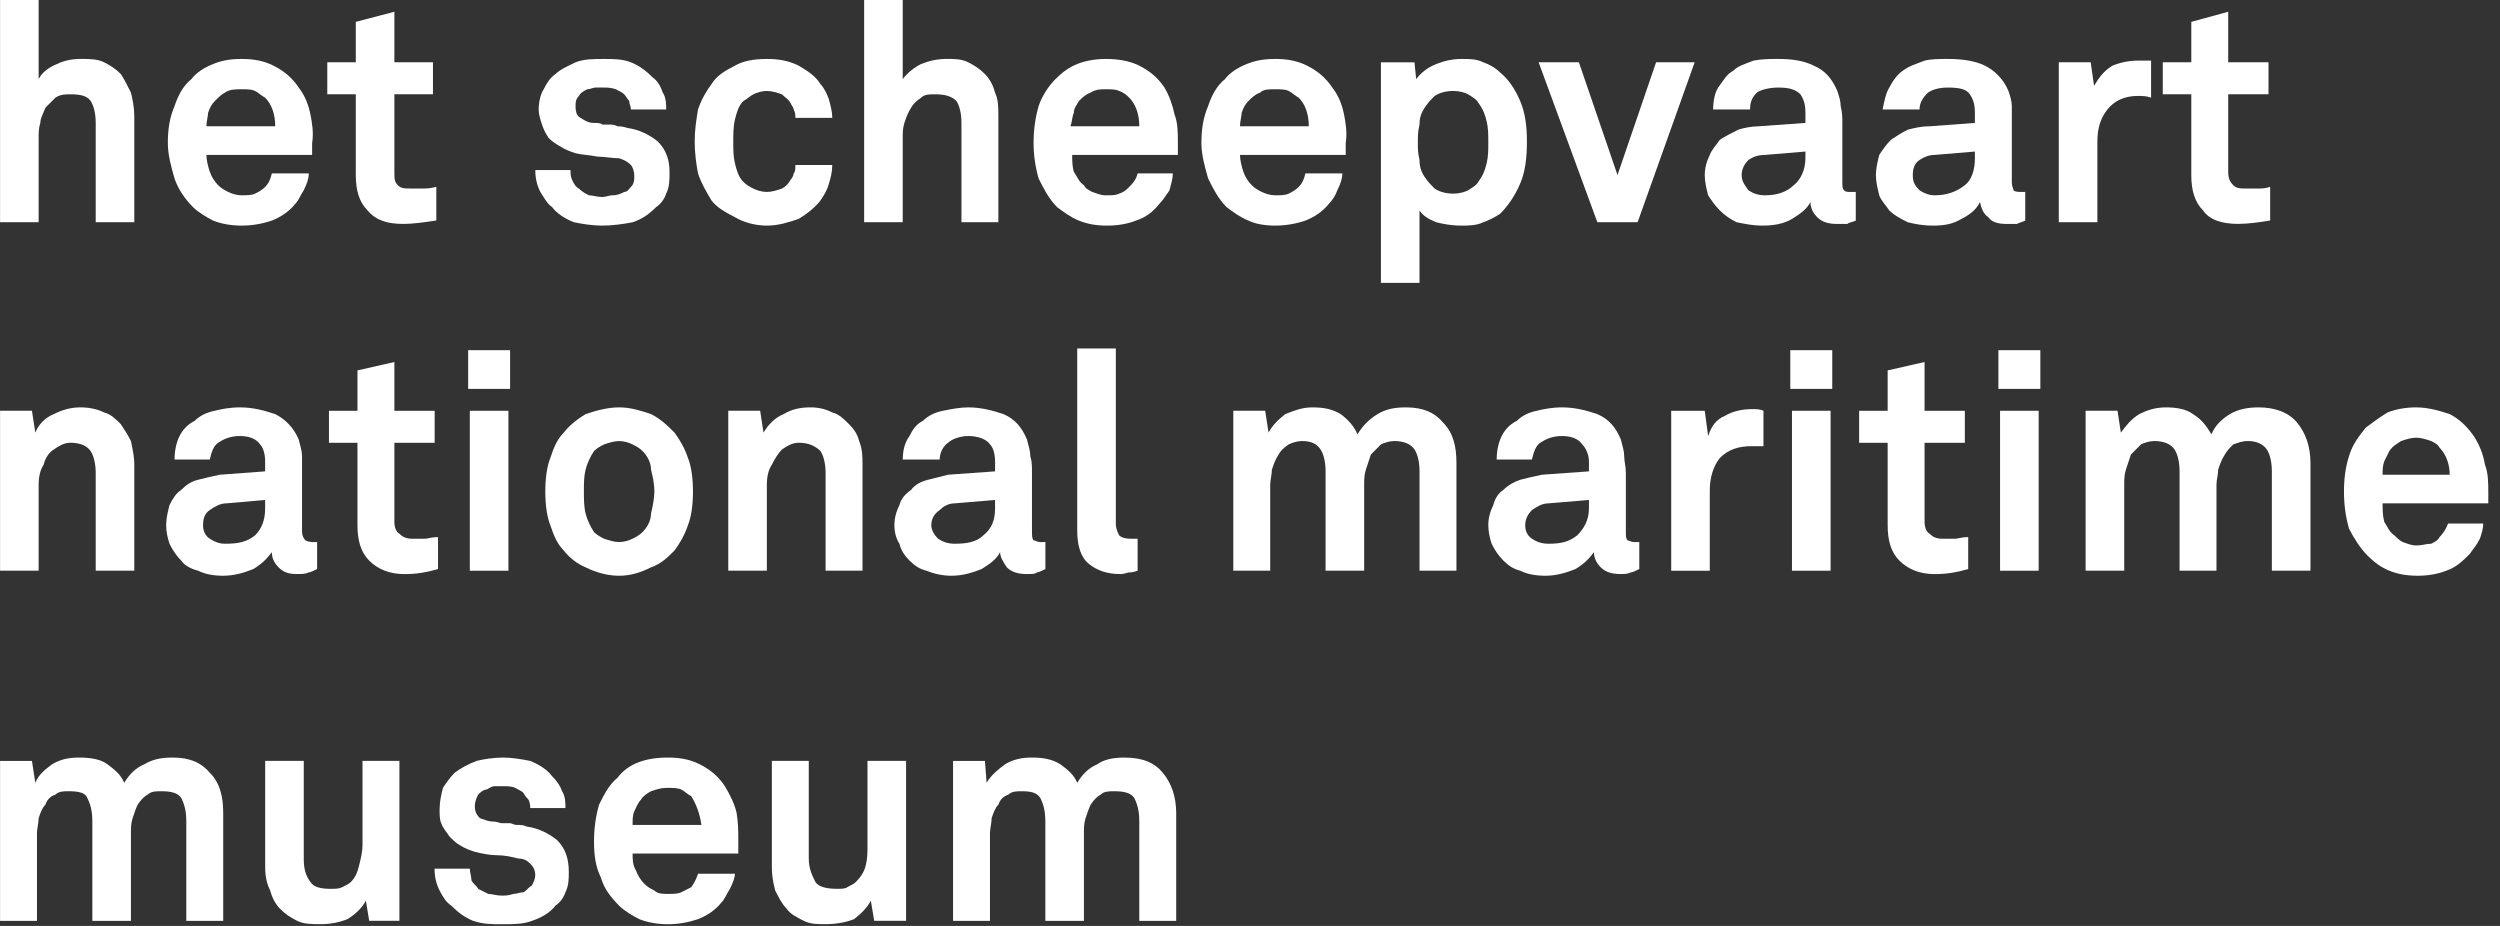 <svg width="81" height="30" viewBox="0 0 81 30" fill="none" xmlns="http://www.w3.org/2000/svg">
<rect x="0" y="0" width="81" height="30" fill="#333333" stroke="none"/>
<g clip-path="url(#clip0_836_316)">
<path fill-rule="evenodd" clip-rule="evenodd" d="M3.101 7.2V3.982C3.101 3.709 3.046 3.436 2.938 3.273C2.829 3.109 2.611 3.055 2.285 3.055C2.122 3.055 1.959 3.055 1.796 3.164C1.687 3.273 1.578 3.382 1.47 3.491C1.415 3.655 1.307 3.818 1.307 3.982C1.252 4.145 1.252 4.309 1.252 4.473V7.2H0.002V0H1.252V2.564C1.361 2.345 1.578 2.182 1.85 2.073C2.068 1.964 2.34 1.909 2.611 1.909C2.883 1.909 3.155 1.909 3.372 2.018C3.59 2.127 3.753 2.236 3.916 2.4C4.025 2.564 4.133 2.782 4.242 3C4.297 3.218 4.351 3.491 4.351 3.764V7.2H3.101Z" fill="white"/>
<path fill-rule="evenodd" clip-rule="evenodd" d="M8.917 4.092C8.917 3.71 8.808 3.383 8.591 3.165C8.482 3.11 8.373 3.001 8.264 2.947C8.156 2.892 7.993 2.892 7.829 2.892C7.612 2.892 7.449 2.892 7.286 3.001C7.177 3.056 7.068 3.165 6.96 3.274C6.851 3.383 6.797 3.492 6.742 3.656C6.742 3.765 6.688 3.928 6.688 4.092H8.917ZM10.113 4.637C10.113 4.692 10.113 4.747 10.113 4.801V5.019H6.688C6.688 5.183 6.742 5.401 6.797 5.565C6.851 5.728 6.96 5.892 7.068 6.001C7.177 6.11 7.286 6.165 7.395 6.219C7.503 6.274 7.666 6.328 7.829 6.328C7.993 6.328 8.156 6.328 8.264 6.274C8.373 6.219 8.482 6.165 8.591 6.056C8.699 5.947 8.754 5.837 8.808 5.619H10.004C10.004 5.783 9.95 5.947 9.841 6.165C9.732 6.328 9.678 6.492 9.569 6.601C9.352 6.874 9.08 7.037 8.808 7.147C8.482 7.256 8.156 7.31 7.829 7.31C7.503 7.31 7.177 7.256 6.905 7.147C6.688 7.037 6.416 6.874 6.253 6.71C5.981 6.437 5.764 6.11 5.655 5.783C5.546 5.401 5.438 5.019 5.438 4.637C5.438 4.201 5.492 3.819 5.655 3.437C5.764 3.11 5.927 2.783 6.199 2.565C6.362 2.347 6.633 2.183 6.905 2.074C7.177 1.965 7.449 1.91 7.829 1.91C8.21 1.91 8.536 1.965 8.862 2.128C9.189 2.292 9.46 2.51 9.678 2.837C9.895 3.11 10.004 3.437 10.058 3.71C10.113 3.983 10.167 4.31 10.113 4.637Z" fill="white"/>
<path fill-rule="evenodd" clip-rule="evenodd" d="M14.137 7.144C13.757 7.199 13.43 7.254 13.05 7.254C12.561 7.254 12.18 7.144 11.908 6.817C11.636 6.545 11.528 6.163 11.528 5.672V3.054H10.604V2.017H11.528V0.708L12.778 0.381V2.017H14.028V3.054H12.778V5.563C12.778 5.781 12.778 5.89 12.887 5.999C12.995 6.108 13.104 6.108 13.322 6.108C13.43 6.108 13.593 6.108 13.702 6.108C13.811 6.108 13.92 6.108 14.137 6.054V7.144Z" fill="white"/>
<path fill-rule="evenodd" clip-rule="evenodd" d="M21.693 5.565C21.693 5.837 21.693 6.056 21.584 6.274C21.53 6.437 21.421 6.601 21.258 6.71C21.04 6.928 20.823 7.092 20.497 7.201C20.225 7.256 19.844 7.31 19.518 7.31C19.192 7.31 18.866 7.256 18.594 7.201C18.322 7.092 18.05 6.928 17.887 6.71C17.724 6.601 17.616 6.383 17.507 6.219C17.398 6.001 17.344 5.783 17.344 5.51H18.485C18.485 5.619 18.485 5.728 18.54 5.837C18.594 5.947 18.648 6.056 18.757 6.11C18.866 6.219 18.975 6.274 19.083 6.328C19.192 6.328 19.355 6.383 19.518 6.383C19.627 6.383 19.736 6.328 19.844 6.328C20.008 6.328 20.116 6.274 20.225 6.219C20.334 6.219 20.388 6.11 20.442 6.056C20.551 5.947 20.551 5.837 20.551 5.674C20.551 5.565 20.497 5.401 20.442 5.347C20.334 5.237 20.225 5.183 20.062 5.128C19.844 5.128 19.573 5.074 19.355 5.074C19.083 5.019 18.866 5.019 18.648 4.965C18.485 4.91 18.322 4.856 18.159 4.747C18.05 4.692 17.887 4.583 17.779 4.474C17.67 4.31 17.616 4.201 17.561 4.037C17.507 3.874 17.453 3.71 17.453 3.547C17.453 3.328 17.507 3.056 17.616 2.892C17.724 2.674 17.833 2.51 17.996 2.401C18.159 2.237 18.431 2.128 18.648 2.019C18.92 1.91 19.246 1.91 19.573 1.91C19.844 1.91 20.171 1.91 20.442 2.019C20.714 2.128 20.932 2.292 21.149 2.51C21.312 2.619 21.421 2.837 21.475 3.001C21.584 3.165 21.584 3.383 21.584 3.547H20.442C20.442 3.437 20.388 3.383 20.388 3.274C20.334 3.219 20.279 3.11 20.225 3.056C20.171 3.001 20.062 2.947 19.953 2.892C19.79 2.837 19.681 2.837 19.573 2.837C19.464 2.837 19.355 2.837 19.301 2.837C19.192 2.837 19.138 2.892 19.029 2.892C18.92 2.947 18.811 3.001 18.757 3.11C18.648 3.219 18.648 3.328 18.648 3.437C18.648 3.656 18.703 3.765 18.811 3.819C18.975 3.928 19.083 3.983 19.246 3.983C19.355 3.983 19.464 3.983 19.518 4.037C19.573 4.037 19.681 4.037 19.736 4.037C19.844 4.037 19.899 4.037 20.008 4.092C20.062 4.092 20.171 4.092 20.334 4.147C20.714 4.201 21.04 4.365 21.312 4.583C21.584 4.856 21.693 5.183 21.693 5.565Z" fill="white"/>
<path fill-rule="evenodd" clip-rule="evenodd" d="M26.965 5.347C26.965 5.565 26.911 5.783 26.857 5.947C26.802 6.165 26.694 6.328 26.585 6.492C26.422 6.71 26.15 6.928 25.878 7.092C25.552 7.201 25.226 7.31 24.845 7.31C24.465 7.31 24.084 7.201 23.812 7.037C23.486 6.874 23.215 6.71 23.051 6.492C22.888 6.219 22.725 5.947 22.616 5.619C22.562 5.347 22.508 4.965 22.508 4.583C22.508 4.201 22.562 3.874 22.616 3.547C22.725 3.219 22.888 2.947 23.051 2.728C23.215 2.456 23.486 2.292 23.812 2.128C24.084 1.965 24.465 1.91 24.845 1.91C25.226 1.91 25.552 1.965 25.878 2.128C26.15 2.292 26.422 2.456 26.585 2.728C26.694 2.837 26.802 3.056 26.857 3.219C26.911 3.437 26.965 3.601 26.965 3.819H25.77C25.77 3.71 25.77 3.656 25.715 3.547C25.715 3.492 25.661 3.437 25.607 3.328C25.552 3.219 25.443 3.165 25.335 3.056C25.172 3.001 25.009 2.947 24.845 2.947C24.682 2.947 24.519 3.001 24.41 3.056C24.302 3.11 24.193 3.219 24.084 3.274C23.921 3.437 23.867 3.656 23.812 3.874C23.758 4.092 23.758 4.365 23.758 4.583C23.758 4.856 23.758 5.074 23.812 5.292C23.867 5.51 23.921 5.728 24.084 5.892C24.193 6.001 24.302 6.056 24.41 6.11C24.519 6.165 24.682 6.219 24.845 6.219C25.009 6.219 25.172 6.165 25.335 6.11C25.443 6.056 25.552 5.947 25.607 5.837C25.661 5.783 25.715 5.674 25.715 5.619C25.77 5.565 25.77 5.456 25.77 5.347H26.965Z" fill="white"/>
<path fill-rule="evenodd" clip-rule="evenodd" d="M31.151 7.2V3.982C31.151 3.709 31.097 3.436 30.988 3.273C30.825 3.109 30.607 3.055 30.281 3.055C30.118 3.055 29.955 3.055 29.846 3.164C29.683 3.273 29.575 3.382 29.52 3.491C29.412 3.655 29.357 3.818 29.303 3.982C29.248 4.145 29.248 4.309 29.248 4.473V7.2H27.998V0H29.248V2.564C29.412 2.345 29.629 2.182 29.846 2.073C30.118 1.964 30.39 1.909 30.662 1.909C30.934 1.909 31.151 1.909 31.369 2.018C31.586 2.127 31.749 2.236 31.912 2.4C32.075 2.564 32.184 2.782 32.238 3C32.347 3.218 32.347 3.491 32.347 3.764V7.2H31.151Z" fill="white"/>
<path fill-rule="evenodd" clip-rule="evenodd" d="M36.913 4.092C36.913 3.71 36.804 3.383 36.587 3.165C36.533 3.11 36.424 3.001 36.261 2.947C36.152 2.892 35.989 2.892 35.826 2.892C35.663 2.892 35.5 2.892 35.337 3.001C35.173 3.056 35.065 3.165 34.956 3.274C34.902 3.383 34.793 3.492 34.793 3.656C34.739 3.765 34.739 3.928 34.684 4.092H36.913ZM38.163 4.637C38.163 4.692 38.163 4.747 38.163 4.801V5.019H34.739C34.739 5.183 34.739 5.401 34.793 5.565C34.902 5.728 34.956 5.892 35.119 6.001C35.173 6.11 35.282 6.165 35.391 6.219C35.554 6.274 35.663 6.328 35.826 6.328C36.043 6.328 36.152 6.328 36.261 6.274C36.424 6.219 36.478 6.165 36.587 6.056C36.696 5.947 36.804 5.837 36.859 5.619H38C38 5.783 37.946 5.947 37.892 6.165C37.783 6.328 37.674 6.492 37.566 6.601C37.348 6.874 37.131 7.037 36.804 7.147C36.533 7.256 36.206 7.31 35.88 7.31C35.5 7.31 35.228 7.256 34.956 7.147C34.684 7.037 34.467 6.874 34.249 6.71C33.977 6.437 33.815 6.11 33.651 5.783C33.543 5.401 33.488 5.019 33.488 4.637C33.488 4.201 33.543 3.819 33.651 3.437C33.76 3.11 33.977 2.783 34.195 2.565C34.412 2.347 34.63 2.183 34.902 2.074C35.173 1.965 35.5 1.91 35.826 1.91C36.206 1.91 36.587 1.965 36.913 2.128C37.239 2.292 37.511 2.51 37.729 2.837C37.892 3.11 38 3.437 38.055 3.71C38.163 3.983 38.163 4.31 38.163 4.637Z" fill="white"/>
<path fill-rule="evenodd" clip-rule="evenodd" d="M42.405 4.092C42.405 3.71 42.296 3.383 42.079 3.165C41.97 3.11 41.861 3.001 41.753 2.947C41.644 2.892 41.481 2.892 41.318 2.892C41.1 2.892 40.937 2.892 40.828 3.001C40.665 3.056 40.557 3.165 40.448 3.274C40.339 3.383 40.285 3.492 40.23 3.656C40.23 3.765 40.176 3.928 40.176 4.092H42.405ZM43.601 4.637C43.601 4.692 43.601 4.747 43.601 4.801V5.019H40.176C40.176 5.183 40.23 5.401 40.285 5.565C40.339 5.728 40.448 5.892 40.557 6.001C40.665 6.11 40.774 6.165 40.883 6.219C40.992 6.274 41.155 6.328 41.318 6.328C41.481 6.328 41.644 6.328 41.753 6.274C41.861 6.219 41.97 6.165 42.079 6.056C42.188 5.947 42.242 5.837 42.296 5.619H43.492C43.492 5.783 43.438 5.947 43.329 6.165C43.275 6.328 43.166 6.492 43.057 6.601C42.84 6.874 42.568 7.037 42.296 7.147C41.97 7.256 41.644 7.31 41.318 7.31C40.992 7.31 40.665 7.256 40.448 7.147C40.176 7.037 39.959 6.874 39.741 6.71C39.469 6.437 39.306 6.11 39.143 5.783C39.035 5.401 38.926 5.019 38.926 4.637C38.926 4.201 38.98 3.819 39.143 3.437C39.252 3.11 39.415 2.783 39.687 2.565C39.85 2.347 40.122 2.183 40.394 2.074C40.665 1.965 40.937 1.91 41.318 1.91C41.698 1.91 42.024 1.965 42.351 2.128C42.677 2.292 42.949 2.51 43.166 2.837C43.383 3.11 43.492 3.437 43.547 3.71C43.601 3.983 43.655 4.31 43.601 4.637Z" fill="white"/>
<path fill-rule="evenodd" clip-rule="evenodd" d="M48.221 4.637C48.221 4.365 48.221 4.147 48.167 3.928C48.113 3.71 48.058 3.547 47.895 3.328C47.841 3.219 47.732 3.165 47.569 3.056C47.46 3.001 47.297 2.947 47.08 2.947C46.862 2.947 46.645 3.001 46.482 3.11C46.373 3.219 46.264 3.328 46.156 3.492C46.047 3.656 45.992 3.819 45.992 4.037C45.938 4.256 45.938 4.419 45.938 4.637C45.938 4.801 45.938 4.965 45.992 5.183C45.992 5.401 46.047 5.565 46.156 5.728C46.264 5.892 46.373 6.001 46.482 6.11C46.645 6.219 46.862 6.274 47.08 6.274C47.297 6.274 47.46 6.219 47.569 6.165C47.732 6.056 47.841 6.001 47.895 5.892C48.058 5.674 48.113 5.51 48.167 5.292C48.221 5.074 48.221 4.856 48.221 4.637ZM49.472 4.583C49.472 5.128 49.417 5.565 49.254 5.947C49.091 6.328 48.874 6.656 48.602 6.928C48.439 7.037 48.221 7.147 48.058 7.201C47.841 7.31 47.569 7.31 47.352 7.31C47.025 7.31 46.754 7.256 46.536 7.201C46.264 7.092 46.101 6.983 45.992 6.819V9.165H44.742V2.019H45.829L45.884 2.565C46.047 2.347 46.264 2.183 46.536 2.074C46.808 1.965 47.08 1.91 47.352 1.91C47.623 1.91 47.841 1.91 48.058 2.019C48.221 2.074 48.439 2.183 48.602 2.347C48.874 2.565 49.091 2.892 49.254 3.274C49.417 3.656 49.472 4.092 49.472 4.583Z" fill="white"/>
<path fill-rule="evenodd" clip-rule="evenodd" d="M53.059 7.199H51.754L49.852 2.018H51.156L52.407 5.672L53.657 2.018H54.907L53.059 7.199Z" fill="white"/>
<path fill-rule="evenodd" clip-rule="evenodd" d="M58.496 4.91L57.191 5.019C56.974 5.019 56.811 5.074 56.648 5.183C56.539 5.292 56.43 5.456 56.43 5.674C56.43 5.892 56.539 6.001 56.648 6.165C56.811 6.274 56.974 6.328 57.191 6.328C57.572 6.328 57.898 6.219 58.116 6.001C58.333 5.837 58.496 5.51 58.496 5.128V4.91ZM60.127 7.147C60.018 7.201 59.91 7.201 59.855 7.256C59.801 7.256 59.638 7.256 59.529 7.256C59.257 7.256 59.04 7.201 58.877 7.037C58.768 6.928 58.659 6.765 58.659 6.547C58.55 6.765 58.333 6.928 58.061 7.092C57.789 7.256 57.463 7.31 57.083 7.31C56.811 7.31 56.539 7.256 56.267 7.201C56.05 7.092 55.887 6.983 55.724 6.819C55.561 6.656 55.452 6.492 55.343 6.328C55.289 6.11 55.234 5.892 55.234 5.674C55.234 5.456 55.289 5.237 55.398 5.019C55.452 4.856 55.615 4.692 55.724 4.528C55.887 4.419 56.104 4.31 56.322 4.201C56.485 4.147 56.757 4.092 56.974 4.092L58.496 3.983V3.656C58.496 3.383 58.442 3.219 58.333 3.056C58.17 2.892 57.953 2.837 57.626 2.837C57.355 2.837 57.083 2.892 56.92 3.001C56.757 3.165 56.702 3.328 56.702 3.547H55.506C55.506 3.274 55.561 3.001 55.669 2.837C55.832 2.619 55.941 2.401 56.158 2.292C56.322 2.128 56.539 2.074 56.811 1.965C57.083 1.91 57.355 1.91 57.626 1.91C58.061 1.91 58.442 1.965 58.768 2.128C59.148 2.292 59.366 2.565 59.529 2.947C59.583 3.11 59.638 3.274 59.638 3.437C59.692 3.656 59.692 3.819 59.692 3.983V5.892C59.692 6.056 59.692 6.11 59.746 6.165C59.801 6.219 59.855 6.219 59.964 6.219C60.018 6.219 60.073 6.219 60.073 6.219H60.127V7.147Z" fill="white"/>
<path fill-rule="evenodd" clip-rule="evenodd" d="M63.987 4.91L62.682 5.019C62.519 5.019 62.356 5.074 62.193 5.183C62.03 5.292 61.975 5.456 61.975 5.674C61.975 5.892 62.03 6.001 62.193 6.165C62.356 6.274 62.519 6.328 62.682 6.328C63.062 6.328 63.389 6.219 63.66 6.001C63.878 5.837 63.987 5.51 63.987 5.128V4.91ZM65.618 7.147C65.509 7.201 65.454 7.201 65.346 7.256C65.291 7.256 65.183 7.256 65.02 7.256C64.748 7.256 64.53 7.201 64.422 7.037C64.258 6.928 64.204 6.765 64.15 6.547C64.041 6.765 63.878 6.928 63.552 7.092C63.28 7.256 63.008 7.31 62.628 7.31C62.301 7.31 62.03 7.256 61.812 7.201C61.595 7.092 61.377 6.983 61.214 6.819C61.105 6.656 60.942 6.492 60.888 6.328C60.834 6.11 60.779 5.892 60.779 5.674C60.779 5.456 60.834 5.237 60.888 5.019C60.997 4.856 61.105 4.692 61.269 4.528C61.432 4.419 61.595 4.31 61.812 4.201C62.03 4.147 62.247 4.092 62.519 4.092L63.987 3.983V3.656C63.987 3.383 63.932 3.219 63.824 3.056C63.715 2.892 63.497 2.837 63.117 2.837C62.845 2.837 62.628 2.892 62.465 3.001C62.301 3.165 62.193 3.328 62.193 3.547H60.997C61.051 3.274 61.105 3.001 61.214 2.837C61.323 2.619 61.486 2.401 61.649 2.292C61.867 2.128 62.084 2.074 62.356 1.965C62.573 1.91 62.845 1.91 63.117 1.91C63.552 1.91 63.987 1.965 64.313 2.128C64.639 2.292 64.911 2.565 65.074 2.947C65.128 3.11 65.183 3.274 65.183 3.437C65.183 3.656 65.183 3.819 65.183 3.983V5.892C65.183 6.056 65.237 6.11 65.237 6.165C65.291 6.219 65.4 6.219 65.509 6.219C65.509 6.219 65.563 6.219 65.618 6.219V7.147Z" fill="white"/>
<path fill-rule="evenodd" clip-rule="evenodd" d="M69.695 3.163C69.532 3.108 69.423 3.108 69.26 3.108C68.825 3.108 68.499 3.272 68.282 3.545C68.064 3.817 67.955 4.145 67.955 4.581V7.199H66.705V2.017H67.738L67.847 2.781C68.01 2.508 68.173 2.29 68.445 2.127C68.716 2.017 68.988 1.963 69.314 1.963C69.423 1.963 69.586 1.963 69.695 1.963V3.163Z" fill="white"/>
<path fill-rule="evenodd" clip-rule="evenodd" d="M73.553 7.144C73.227 7.199 72.847 7.254 72.52 7.254C72.031 7.254 71.596 7.144 71.379 6.817C71.107 6.545 70.998 6.163 70.998 5.672V3.054H70.074V2.017H70.998V0.708L72.194 0.381V2.017H73.499V3.054H72.194V5.563C72.194 5.781 72.249 5.89 72.357 5.999C72.466 6.108 72.575 6.108 72.792 6.108C72.901 6.108 73.01 6.108 73.173 6.108C73.282 6.108 73.39 6.108 73.553 6.054V7.144Z" fill="white"/>
<path fill-rule="evenodd" clip-rule="evenodd" d="M3.101 18.49V15.326C3.101 15.054 3.046 14.781 2.938 14.617C2.829 14.454 2.611 14.345 2.285 14.345C2.068 14.345 1.905 14.454 1.742 14.563C1.578 14.672 1.47 14.836 1.415 15.054C1.307 15.217 1.252 15.436 1.252 15.708C1.252 15.981 1.252 16.199 1.252 16.417V18.49H0.002V13.308H1.035L1.144 14.017C1.252 13.745 1.47 13.527 1.742 13.417C2.068 13.254 2.34 13.199 2.611 13.199C2.883 13.199 3.155 13.254 3.372 13.363C3.59 13.417 3.753 13.581 3.916 13.745C4.025 13.908 4.133 14.072 4.242 14.29C4.297 14.563 4.351 14.781 4.351 15.054V18.49H3.101Z" fill="white"/>
<path fill-rule="evenodd" clip-rule="evenodd" d="M8.59 16.199L7.34 16.308C7.122 16.308 6.959 16.417 6.796 16.526C6.633 16.636 6.579 16.799 6.579 17.017C6.579 17.181 6.633 17.345 6.796 17.454C6.959 17.563 7.122 17.617 7.285 17.617C7.72 17.617 7.992 17.563 8.264 17.345C8.481 17.127 8.59 16.854 8.59 16.472V16.199ZM10.275 18.436C10.167 18.49 10.058 18.545 10.004 18.545C9.895 18.599 9.786 18.599 9.623 18.599C9.351 18.599 9.188 18.545 9.025 18.381C8.862 18.217 8.808 18.054 8.808 17.89C8.645 18.108 8.481 18.272 8.21 18.436C7.938 18.545 7.612 18.654 7.231 18.654C6.905 18.654 6.633 18.599 6.416 18.49C6.198 18.436 5.981 18.326 5.872 18.163C5.709 17.999 5.6 17.836 5.492 17.617C5.437 17.454 5.383 17.236 5.383 17.017C5.383 16.799 5.437 16.581 5.492 16.363C5.6 16.145 5.709 15.981 5.872 15.872C6.035 15.708 6.198 15.599 6.416 15.545C6.633 15.49 6.851 15.436 7.122 15.381L8.59 15.272V14.945C8.59 14.726 8.536 14.508 8.427 14.399C8.318 14.236 8.101 14.127 7.775 14.127C7.449 14.127 7.231 14.236 7.068 14.345C6.905 14.454 6.851 14.672 6.796 14.89H5.655C5.655 14.617 5.709 14.345 5.818 14.127C5.926 13.908 6.09 13.745 6.307 13.636C6.47 13.472 6.688 13.363 6.959 13.308C7.177 13.254 7.449 13.199 7.775 13.199C8.21 13.199 8.59 13.308 8.916 13.417C9.243 13.581 9.514 13.854 9.677 14.236C9.732 14.454 9.786 14.617 9.786 14.781C9.786 14.945 9.786 15.108 9.786 15.326V17.236C9.786 17.345 9.841 17.454 9.895 17.508C9.895 17.508 10.004 17.563 10.112 17.563C10.167 17.563 10.167 17.563 10.221 17.563C10.221 17.563 10.221 17.563 10.275 17.563V18.436Z" fill="white"/>
<path fill-rule="evenodd" clip-rule="evenodd" d="M14.192 18.438C13.811 18.547 13.485 18.601 13.104 18.601C12.615 18.601 12.235 18.438 11.963 18.165C11.691 17.892 11.582 17.51 11.582 17.019V14.347H10.658V13.31H11.582V12.001L12.778 11.729V13.31H14.083V14.347H12.778V16.91C12.778 17.074 12.833 17.238 12.941 17.292C13.05 17.401 13.159 17.456 13.376 17.456C13.485 17.456 13.648 17.456 13.757 17.456C13.866 17.456 13.974 17.401 14.192 17.401V18.438Z" fill="white"/>
<path fill-rule="evenodd" clip-rule="evenodd" d="M15.222 18.491H16.473V13.309H15.222V18.491ZM15.168 12.6H16.527V11.346H15.168V12.6Z" fill="white"/>
<path fill-rule="evenodd" clip-rule="evenodd" d="M21.201 15.927C21.201 15.654 21.147 15.436 21.093 15.217C21.093 14.999 20.984 14.781 20.821 14.617C20.712 14.508 20.604 14.454 20.495 14.399C20.386 14.345 20.223 14.29 20.06 14.29C19.897 14.29 19.734 14.345 19.571 14.399C19.462 14.454 19.353 14.508 19.244 14.617C19.136 14.781 19.027 14.999 18.973 15.217C18.918 15.436 18.918 15.654 18.918 15.927C18.918 16.145 18.918 16.417 18.973 16.636C19.027 16.854 19.136 17.072 19.244 17.236C19.353 17.345 19.462 17.399 19.571 17.454C19.734 17.508 19.897 17.563 20.06 17.563C20.223 17.563 20.386 17.508 20.495 17.454C20.604 17.399 20.712 17.345 20.821 17.236C20.984 17.072 21.093 16.854 21.093 16.636C21.147 16.417 21.201 16.145 21.201 15.927ZM22.452 15.927C22.452 16.363 22.398 16.745 22.289 17.017C22.18 17.345 22.017 17.617 21.854 17.836C21.636 18.054 21.419 18.272 21.093 18.381C20.767 18.545 20.441 18.654 20.06 18.654C19.679 18.654 19.299 18.545 18.973 18.381C18.701 18.272 18.429 18.054 18.266 17.836C18.049 17.617 17.94 17.345 17.831 17.017C17.722 16.745 17.668 16.363 17.668 15.927C17.668 15.49 17.722 15.108 17.831 14.836C17.94 14.508 18.049 14.236 18.266 14.017C18.429 13.799 18.701 13.581 18.973 13.417C19.299 13.308 19.679 13.199 20.06 13.199C20.441 13.199 20.767 13.308 21.093 13.417C21.419 13.581 21.636 13.799 21.854 14.017C22.017 14.236 22.18 14.508 22.289 14.836C22.398 15.108 22.452 15.49 22.452 15.927Z" fill="white"/>
<path fill-rule="evenodd" clip-rule="evenodd" d="M26.749 18.49V15.326C26.749 15.054 26.694 14.781 26.586 14.617C26.422 14.454 26.205 14.345 25.879 14.345C25.662 14.345 25.498 14.454 25.335 14.563C25.227 14.672 25.118 14.836 25.009 15.054C24.9 15.217 24.846 15.436 24.846 15.708C24.846 15.981 24.846 16.199 24.846 16.417V18.49H23.596V13.308H24.629L24.737 14.017C24.9 13.745 25.118 13.527 25.39 13.417C25.662 13.254 25.933 13.199 26.259 13.199C26.531 13.199 26.749 13.254 26.966 13.363C27.184 13.417 27.347 13.581 27.51 13.745C27.673 13.908 27.782 14.072 27.836 14.29C27.945 14.563 27.945 14.781 27.945 15.054V18.49H26.749Z" fill="white"/>
<path fill-rule="evenodd" clip-rule="evenodd" d="M32.24 16.199L30.936 16.308C30.718 16.308 30.555 16.417 30.446 16.526C30.283 16.636 30.174 16.799 30.174 17.017C30.174 17.181 30.283 17.345 30.392 17.454C30.555 17.563 30.718 17.617 30.936 17.617C31.316 17.617 31.642 17.563 31.86 17.345C32.132 17.127 32.24 16.854 32.24 16.472V16.199ZM33.871 18.436C33.762 18.49 33.654 18.545 33.599 18.545C33.545 18.599 33.436 18.599 33.273 18.599C33.001 18.599 32.784 18.545 32.621 18.381C32.512 18.217 32.403 18.054 32.403 17.89C32.295 18.108 32.077 18.272 31.805 18.436C31.534 18.545 31.207 18.654 30.827 18.654C30.555 18.654 30.283 18.599 30.011 18.49C29.794 18.436 29.631 18.326 29.468 18.163C29.305 17.999 29.196 17.836 29.142 17.617C29.033 17.454 28.979 17.236 28.979 17.017C28.979 16.799 29.033 16.581 29.142 16.363C29.196 16.145 29.359 15.981 29.522 15.872C29.631 15.708 29.848 15.599 30.066 15.545C30.283 15.49 30.501 15.436 30.718 15.381L32.24 15.272V14.945C32.24 14.726 32.186 14.508 32.077 14.399C31.968 14.236 31.697 14.127 31.37 14.127C31.099 14.127 30.827 14.236 30.718 14.345C30.555 14.454 30.446 14.672 30.446 14.89H29.25C29.25 14.617 29.305 14.345 29.468 14.127C29.576 13.908 29.685 13.745 29.903 13.636C30.066 13.472 30.283 13.363 30.555 13.308C30.827 13.254 31.099 13.199 31.37 13.199C31.805 13.199 32.186 13.308 32.512 13.417C32.893 13.581 33.11 13.854 33.273 14.236C33.328 14.454 33.382 14.617 33.382 14.781C33.436 14.945 33.436 15.108 33.436 15.326V17.236C33.436 17.345 33.436 17.454 33.491 17.508C33.545 17.508 33.599 17.563 33.708 17.563C33.762 17.563 33.817 17.563 33.817 17.563H33.871V18.436Z" fill="white"/>
<path fill-rule="evenodd" clip-rule="evenodd" d="M36.859 18.491C36.696 18.546 36.642 18.546 36.588 18.546C36.533 18.546 36.425 18.6 36.316 18.6C35.881 18.6 35.555 18.491 35.283 18.273C35.011 18.055 34.902 17.673 34.902 17.182V11.291H36.153V16.964C36.153 17.127 36.207 17.236 36.261 17.346C36.316 17.4 36.425 17.455 36.642 17.455C36.696 17.455 36.751 17.455 36.751 17.455C36.805 17.455 36.805 17.455 36.859 17.455V18.491Z" fill="white"/>
<path fill-rule="evenodd" clip-rule="evenodd" d="M45.993 18.49V15.272C45.993 14.999 45.939 14.726 45.83 14.563C45.721 14.399 45.504 14.29 45.178 14.29C45.015 14.29 44.852 14.345 44.743 14.399C44.634 14.508 44.525 14.617 44.417 14.726C44.362 14.89 44.308 15.054 44.254 15.217C44.199 15.381 44.199 15.545 44.199 15.708V18.49H42.949V15.272C42.949 14.999 42.895 14.726 42.786 14.563C42.677 14.399 42.514 14.29 42.188 14.29C42.025 14.29 41.862 14.345 41.753 14.399C41.59 14.508 41.481 14.617 41.427 14.726C41.318 14.89 41.264 15.054 41.209 15.217C41.209 15.381 41.155 15.545 41.155 15.708V18.49H39.959V13.308H40.992L41.101 14.017C41.209 13.799 41.427 13.581 41.644 13.417C41.916 13.308 42.188 13.199 42.514 13.199C42.895 13.199 43.166 13.254 43.438 13.417C43.656 13.581 43.873 13.799 43.982 14.072C44.145 13.799 44.362 13.581 44.634 13.417C44.906 13.254 45.178 13.199 45.558 13.199C46.102 13.199 46.483 13.363 46.754 13.69C47.081 14.017 47.189 14.454 47.189 14.999V18.49H45.993Z" fill="white"/>
<path fill-rule="evenodd" clip-rule="evenodd" d="M51.482 16.199L50.178 16.308C49.96 16.308 49.797 16.417 49.634 16.526C49.525 16.636 49.417 16.799 49.417 17.017C49.417 17.181 49.471 17.345 49.634 17.454C49.797 17.563 49.96 17.617 50.178 17.617C50.558 17.617 50.83 17.563 51.102 17.345C51.319 17.127 51.482 16.854 51.482 16.472V16.199ZM53.113 18.436C53.005 18.49 52.896 18.545 52.842 18.545C52.733 18.599 52.624 18.599 52.515 18.599C52.243 18.599 52.026 18.545 51.863 18.381C51.7 18.217 51.645 18.054 51.645 17.89C51.482 18.108 51.319 18.272 51.048 18.436C50.776 18.545 50.45 18.654 50.069 18.654C49.743 18.654 49.471 18.599 49.254 18.49C49.036 18.436 48.873 18.326 48.71 18.163C48.547 17.999 48.438 17.836 48.329 17.617C48.275 17.454 48.221 17.236 48.221 17.017C48.221 16.799 48.275 16.581 48.384 16.363C48.438 16.145 48.547 15.981 48.71 15.872C48.873 15.708 49.09 15.599 49.254 15.545C49.471 15.49 49.688 15.436 49.96 15.381L51.482 15.272V14.945C51.482 14.726 51.374 14.508 51.265 14.399C51.156 14.236 50.939 14.127 50.613 14.127C50.286 14.127 50.069 14.236 49.906 14.345C49.743 14.454 49.688 14.672 49.634 14.89H48.492C48.492 14.617 48.547 14.345 48.656 14.127C48.764 13.908 48.927 13.745 49.145 13.636C49.308 13.472 49.525 13.363 49.797 13.308C50.015 13.254 50.286 13.199 50.613 13.199C51.047 13.199 51.428 13.308 51.754 13.417C52.135 13.581 52.352 13.854 52.515 14.236C52.57 14.454 52.624 14.617 52.624 14.781C52.624 14.945 52.678 15.108 52.678 15.326V17.236C52.678 17.345 52.678 17.454 52.733 17.508C52.787 17.508 52.842 17.563 52.95 17.563C53.005 17.563 53.005 17.563 53.059 17.563C53.059 17.563 53.059 17.563 53.113 17.563V18.436Z" fill="white"/>
<path fill-rule="evenodd" clip-rule="evenodd" d="M57.136 14.456C57.028 14.456 56.865 14.456 56.756 14.456C56.321 14.456 55.995 14.565 55.723 14.838C55.505 15.11 55.397 15.492 55.397 15.874V18.492H54.147V13.31H55.234L55.343 14.129C55.451 13.801 55.614 13.583 55.886 13.474C56.158 13.31 56.484 13.256 56.756 13.256C56.919 13.256 57.028 13.256 57.136 13.31V14.456Z" fill="white"/>
<path fill-rule="evenodd" clip-rule="evenodd" d="M58.06 18.491H59.311V13.309H58.06V18.491ZM58.006 12.6H59.365V11.346H58.006V12.6Z" fill="white"/>
<path fill-rule="evenodd" clip-rule="evenodd" d="M63.77 18.438C63.389 18.547 63.063 18.601 62.683 18.601C62.193 18.601 61.813 18.438 61.541 18.165C61.269 17.892 61.16 17.51 61.16 17.019V14.347H60.236V13.31H61.16V12.001L62.356 11.729V13.31H63.661V14.347H62.356V16.91C62.356 17.074 62.411 17.238 62.52 17.292C62.628 17.401 62.737 17.456 62.954 17.456C63.063 17.456 63.226 17.456 63.335 17.456C63.444 17.456 63.552 17.401 63.77 17.401V18.438Z" fill="white"/>
<path fill-rule="evenodd" clip-rule="evenodd" d="M64.802 18.491H66.053V13.309H64.802V18.491ZM64.748 12.6H66.107V11.346H64.748V12.6Z" fill="white"/>
<path fill-rule="evenodd" clip-rule="evenodd" d="M73.608 18.49V15.272C73.608 14.999 73.554 14.726 73.445 14.563C73.337 14.399 73.119 14.29 72.847 14.29C72.63 14.29 72.521 14.345 72.358 14.399C72.249 14.508 72.141 14.617 72.086 14.726C71.978 14.89 71.923 15.054 71.869 15.217C71.869 15.381 71.814 15.545 71.814 15.708V18.49H70.618V15.272C70.618 14.999 70.564 14.726 70.455 14.563C70.347 14.399 70.129 14.29 69.803 14.29C69.64 14.29 69.477 14.345 69.368 14.399C69.26 14.508 69.151 14.617 69.042 14.726C68.988 14.89 68.933 15.054 68.879 15.217C68.825 15.381 68.825 15.545 68.825 15.708V18.49H67.574V13.308H68.607L68.716 14.017C68.879 13.799 69.042 13.581 69.314 13.417C69.531 13.308 69.803 13.199 70.184 13.199C70.51 13.199 70.836 13.254 71.053 13.417C71.325 13.581 71.488 13.799 71.651 14.072C71.76 13.799 71.978 13.581 72.249 13.417C72.521 13.254 72.847 13.199 73.174 13.199C73.717 13.199 74.152 13.363 74.424 13.69C74.696 14.017 74.859 14.454 74.859 14.999V18.49H73.608Z" fill="white"/>
<path fill-rule="evenodd" clip-rule="evenodd" d="M79.37 15.381C79.37 15.054 79.261 14.726 79.044 14.508C78.99 14.399 78.881 14.345 78.772 14.29C78.609 14.236 78.446 14.181 78.283 14.181C78.12 14.181 77.957 14.236 77.794 14.29C77.631 14.399 77.522 14.454 77.413 14.617C77.359 14.726 77.304 14.836 77.25 14.945C77.196 15.108 77.196 15.217 77.196 15.381H79.37ZM80.621 15.981C80.621 16.036 80.621 16.036 80.621 16.09V16.308H77.196C77.196 16.526 77.196 16.69 77.25 16.908C77.359 17.072 77.413 17.236 77.576 17.345C77.63 17.399 77.739 17.508 77.848 17.563C78.011 17.617 78.12 17.672 78.283 17.672C78.5 17.672 78.609 17.617 78.772 17.617C78.881 17.563 78.99 17.508 79.044 17.399C79.153 17.29 79.261 17.127 79.316 16.963H80.457C80.457 17.127 80.403 17.29 80.349 17.454C80.24 17.672 80.131 17.781 80.022 17.945C79.805 18.163 79.588 18.381 79.261 18.49C78.99 18.599 78.663 18.654 78.337 18.654C77.957 18.654 77.685 18.599 77.413 18.49C77.141 18.381 76.924 18.217 76.706 17.999C76.489 17.781 76.272 17.454 76.108 17.127C76 16.745 75.945 16.363 75.945 15.927C75.945 15.49 76 15.108 76.108 14.781C76.217 14.399 76.435 14.127 76.652 13.854C76.87 13.69 77.087 13.527 77.359 13.363C77.631 13.254 77.957 13.199 78.283 13.199C78.663 13.199 79.044 13.308 79.37 13.417C79.696 13.581 79.968 13.854 80.186 14.181C80.349 14.454 80.457 14.726 80.512 15.054C80.621 15.326 80.621 15.654 80.621 15.981Z" fill="white"/>
<path fill-rule="evenodd" clip-rule="evenodd" d="M6.036 29.836V26.618C6.036 26.29 5.982 26.072 5.873 25.854C5.764 25.69 5.547 25.636 5.221 25.636C5.058 25.636 4.895 25.636 4.786 25.745C4.677 25.799 4.568 25.909 4.46 26.072C4.405 26.181 4.351 26.345 4.297 26.509C4.242 26.672 4.242 26.836 4.242 27V29.836H2.992V26.618C2.992 26.29 2.938 26.072 2.829 25.854C2.774 25.69 2.557 25.636 2.231 25.636C2.068 25.636 1.905 25.636 1.796 25.745C1.633 25.799 1.524 25.909 1.47 26.072C1.361 26.181 1.307 26.345 1.252 26.509C1.252 26.672 1.198 26.836 1.198 27V29.836H0.002V24.654H1.035L1.144 25.363C1.252 25.09 1.47 24.927 1.687 24.763C1.959 24.599 2.231 24.545 2.557 24.545C2.938 24.545 3.264 24.599 3.481 24.763C3.699 24.927 3.916 25.09 4.025 25.363C4.188 25.09 4.405 24.872 4.677 24.763C4.949 24.599 5.221 24.545 5.601 24.545C6.145 24.545 6.525 24.709 6.797 25.036C7.123 25.363 7.232 25.799 7.232 26.345V29.836H6.036Z" fill="white"/>
<path fill-rule="evenodd" clip-rule="evenodd" d="M11.962 29.834L11.854 29.18C11.745 29.398 11.527 29.616 11.256 29.78C10.984 29.889 10.712 29.943 10.386 29.943C10.114 29.943 9.842 29.943 9.625 29.834C9.407 29.725 9.244 29.616 9.081 29.452C8.918 29.289 8.809 29.07 8.755 28.852C8.646 28.634 8.592 28.416 8.592 28.089V24.652H9.842V27.816C9.842 28.143 9.896 28.361 10.06 28.58C10.168 28.743 10.386 28.798 10.712 28.798C10.875 28.798 10.984 28.798 11.092 28.743C11.201 28.689 11.31 28.634 11.364 28.58C11.527 28.416 11.582 28.252 11.636 28.034C11.691 27.816 11.745 27.598 11.745 27.38V24.652H12.941V29.834H11.962Z" fill="white"/>
<path fill-rule="evenodd" clip-rule="evenodd" d="M18.429 28.254C18.429 28.472 18.429 28.69 18.32 28.909C18.266 29.072 18.157 29.236 17.994 29.345C17.831 29.563 17.559 29.727 17.233 29.836C16.961 29.945 16.635 29.945 16.255 29.945C15.928 29.945 15.657 29.945 15.33 29.836C15.059 29.727 14.841 29.563 14.624 29.345C14.461 29.236 14.352 29.072 14.243 28.854C14.134 28.636 14.08 28.418 14.08 28.145H15.222C15.222 28.254 15.276 28.418 15.276 28.527C15.33 28.636 15.439 28.69 15.493 28.799C15.602 28.854 15.711 28.909 15.82 28.963C15.928 28.963 16.091 29.018 16.255 29.018C16.363 29.018 16.472 29.018 16.635 28.963C16.744 28.963 16.853 28.909 16.961 28.909C17.07 28.854 17.124 28.745 17.233 28.69C17.288 28.581 17.342 28.472 17.342 28.363C17.342 28.2 17.288 28.09 17.179 27.981C17.07 27.872 16.961 27.818 16.798 27.818C16.581 27.763 16.363 27.709 16.091 27.709C15.874 27.709 15.602 27.654 15.385 27.599C15.222 27.545 15.059 27.49 14.896 27.381C14.787 27.327 14.678 27.218 14.569 27.109C14.461 26.945 14.352 26.836 14.297 26.672C14.243 26.563 14.243 26.399 14.243 26.236C14.243 25.963 14.297 25.745 14.352 25.527C14.461 25.363 14.569 25.2 14.732 25.036C14.95 24.872 15.167 24.763 15.439 24.654C15.657 24.599 15.983 24.545 16.309 24.545C16.581 24.545 16.907 24.599 17.179 24.654C17.451 24.763 17.722 24.927 17.885 25.145C18.049 25.309 18.157 25.472 18.212 25.636C18.32 25.799 18.32 26.018 18.32 26.181H17.179C17.179 26.127 17.179 26.018 17.124 25.909C17.07 25.854 17.016 25.799 16.961 25.69C16.907 25.636 16.798 25.581 16.689 25.527C16.581 25.472 16.418 25.472 16.309 25.472C16.2 25.472 16.146 25.472 16.037 25.472C15.928 25.472 15.874 25.527 15.765 25.581C15.657 25.581 15.548 25.69 15.493 25.745C15.439 25.854 15.385 25.963 15.385 26.127C15.385 26.29 15.439 26.399 15.548 26.509C15.711 26.563 15.82 26.618 15.983 26.618C16.091 26.618 16.2 26.672 16.255 26.672C16.363 26.672 16.418 26.672 16.526 26.672C16.581 26.672 16.635 26.727 16.744 26.727C16.853 26.727 16.961 26.727 17.07 26.781C17.451 26.836 17.777 27 18.049 27.218C18.32 27.49 18.429 27.818 18.429 28.254Z" fill="white"/>
<path fill-rule="evenodd" clip-rule="evenodd" d="M22.725 26.727C22.671 26.345 22.562 26.072 22.399 25.799C22.29 25.745 22.182 25.636 22.073 25.581C21.964 25.527 21.801 25.527 21.584 25.527C21.421 25.527 21.258 25.581 21.094 25.636C20.986 25.69 20.823 25.799 20.768 25.909C20.66 26.018 20.605 26.181 20.551 26.29C20.496 26.399 20.496 26.563 20.496 26.727H22.725ZM23.921 27.272C23.921 27.327 23.921 27.381 23.921 27.436V27.654H20.496C20.496 27.818 20.496 28.036 20.605 28.2C20.66 28.363 20.768 28.527 20.877 28.636C20.986 28.745 21.094 28.799 21.203 28.854C21.312 28.963 21.475 28.963 21.638 28.963C21.801 28.963 21.964 28.963 22.073 28.909C22.182 28.854 22.29 28.799 22.399 28.745C22.508 28.581 22.562 28.472 22.617 28.309H23.812C23.812 28.418 23.758 28.581 23.649 28.799C23.541 28.963 23.486 29.127 23.378 29.236C23.16 29.509 22.888 29.672 22.617 29.781C22.29 29.89 21.964 29.945 21.638 29.945C21.312 29.945 20.986 29.89 20.714 29.781C20.496 29.672 20.225 29.509 20.061 29.345C19.79 29.072 19.572 28.799 19.463 28.418C19.3 28.09 19.246 27.709 19.246 27.272C19.246 26.836 19.3 26.454 19.409 26.072C19.572 25.745 19.735 25.418 20.007 25.2C20.17 24.981 20.388 24.818 20.66 24.709C20.931 24.599 21.258 24.545 21.638 24.545C22.019 24.545 22.345 24.599 22.671 24.763C22.997 24.927 23.269 25.145 23.486 25.472C23.649 25.745 23.812 26.072 23.867 26.345C23.921 26.672 23.921 26.945 23.921 27.272Z" fill="white"/>
<path fill-rule="evenodd" clip-rule="evenodd" d="M28.324 29.834L28.215 29.18C28.107 29.398 27.889 29.616 27.672 29.78C27.4 29.889 27.074 29.943 26.747 29.943C26.476 29.943 26.258 29.943 26.041 29.834C25.823 29.725 25.606 29.616 25.497 29.452C25.334 29.289 25.225 29.07 25.116 28.852C25.062 28.634 25.008 28.416 25.008 28.089V24.652H26.204V27.816C26.204 28.143 26.312 28.361 26.421 28.58C26.53 28.743 26.802 28.798 27.128 28.798C27.237 28.798 27.4 28.798 27.454 28.743C27.563 28.689 27.672 28.634 27.726 28.58C27.889 28.416 27.998 28.252 28.052 28.034C28.107 27.816 28.107 27.598 28.107 27.38V24.652H29.357V29.834H28.324Z" fill="white"/>
<path fill-rule="evenodd" clip-rule="evenodd" d="M36.913 29.836V26.618C36.913 26.29 36.859 26.072 36.75 25.854C36.641 25.69 36.424 25.636 36.098 25.636C35.935 25.636 35.772 25.636 35.663 25.745C35.554 25.799 35.445 25.909 35.337 26.072C35.282 26.181 35.228 26.345 35.173 26.509C35.119 26.672 35.119 26.836 35.119 27V29.836H33.869V26.618C33.869 26.29 33.815 26.072 33.706 25.854C33.597 25.69 33.434 25.636 33.108 25.636C32.945 25.636 32.782 25.636 32.673 25.745C32.51 25.799 32.401 25.909 32.347 26.072C32.238 26.181 32.184 26.345 32.129 26.509C32.129 26.672 32.075 26.836 32.075 27V29.836H30.879V24.654H31.912L31.966 25.363C32.129 25.09 32.347 24.927 32.564 24.763C32.836 24.599 33.108 24.545 33.434 24.545C33.815 24.545 34.086 24.599 34.358 24.763C34.576 24.927 34.793 25.09 34.902 25.363C35.065 25.09 35.282 24.872 35.554 24.763C35.772 24.599 36.098 24.545 36.424 24.545C37.022 24.545 37.402 24.709 37.674 25.036C37.946 25.363 38.109 25.799 38.109 26.345V29.836H36.913Z" fill="white"/>
</g>
<defs>
<clipPath id="clip0_836_316">
<rect width="81" height="30" fill="white"/>
</clipPath>
</defs>
</svg>
